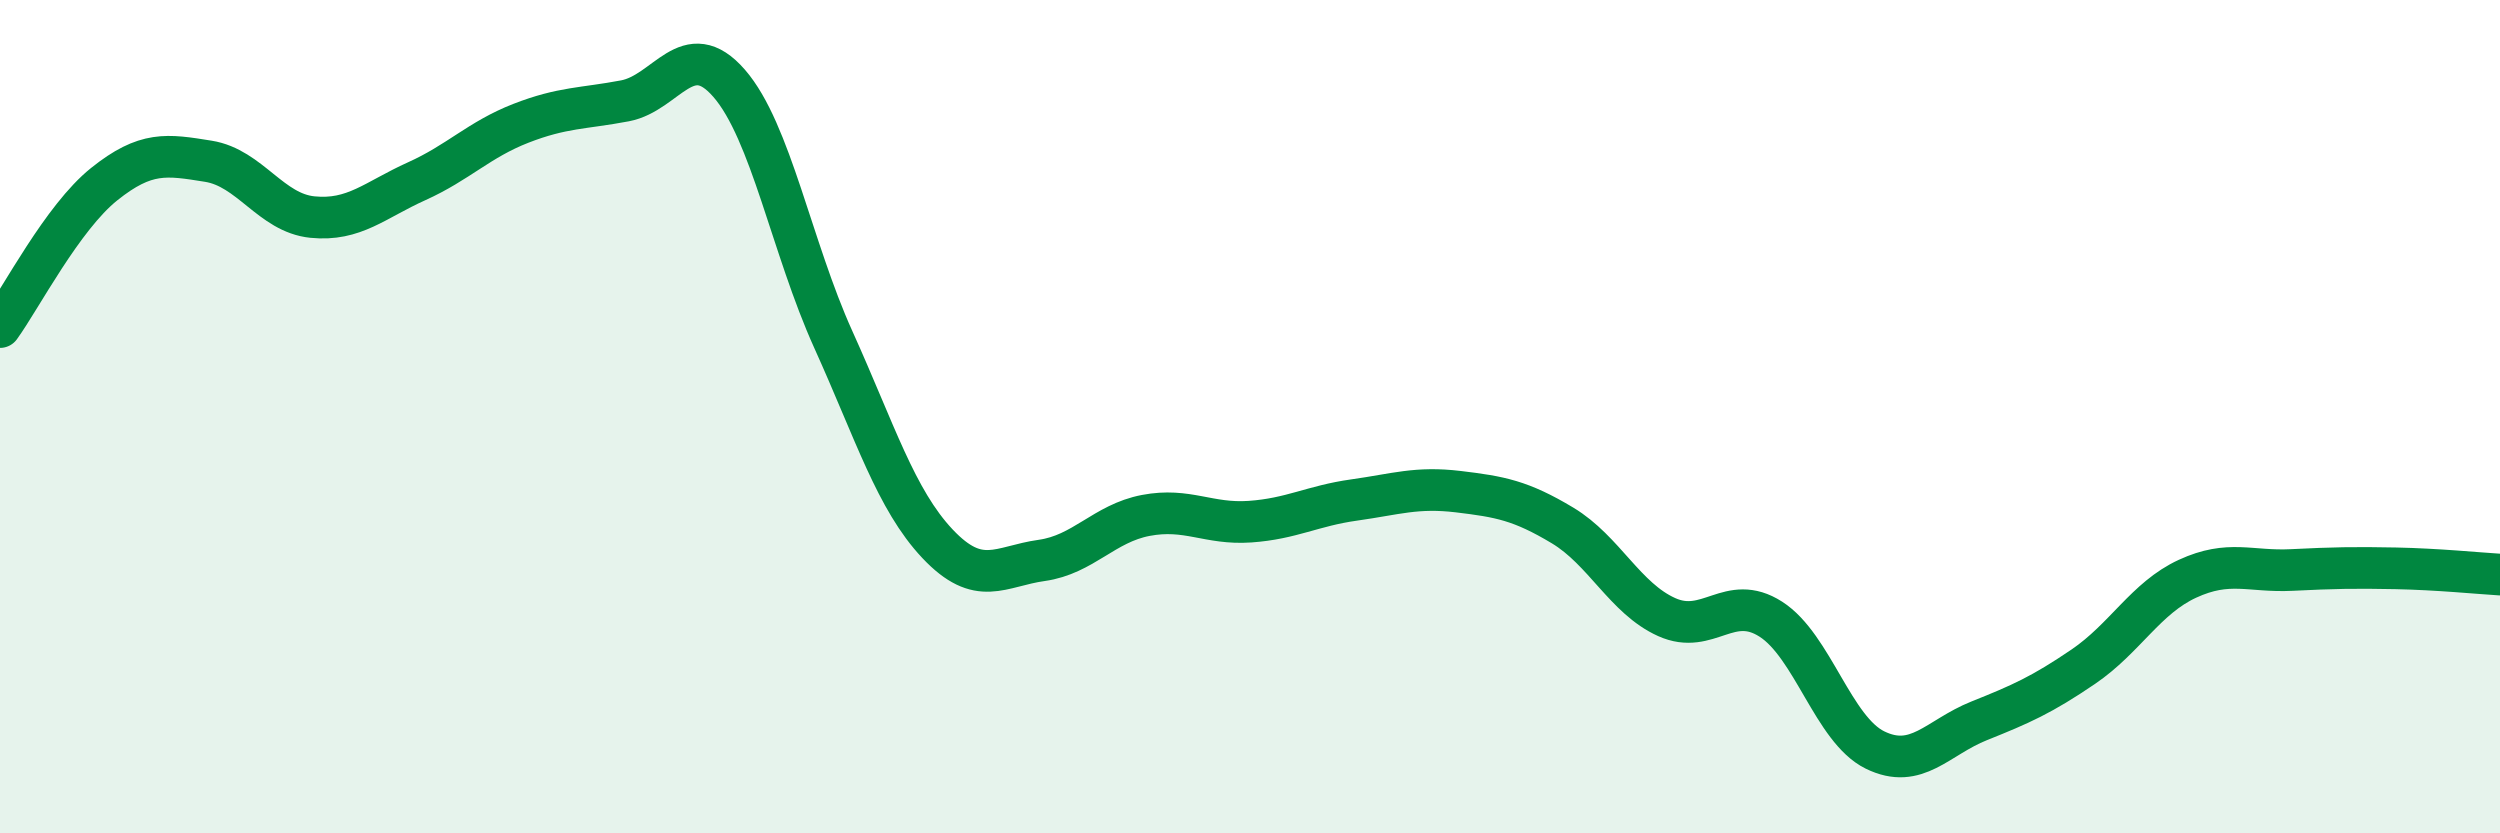 
    <svg width="60" height="20" viewBox="0 0 60 20" xmlns="http://www.w3.org/2000/svg">
      <path
        d="M 0,7.85 C 0.5,7.16 1.5,5.22 2.5,4.42 C 3.5,3.62 4,3.71 5,3.87 C 6,4.03 6.5,5.11 7.5,5.21 C 8.5,5.31 9,4.8 10,4.35 C 11,3.9 11.5,3.35 12.5,2.96 C 13.5,2.57 14,2.61 15,2.42 C 16,2.23 16.5,0.85 17.5,2 C 18.5,3.15 19,5.94 20,8.15 C 21,10.36 21.5,11.99 22.5,13.05 C 23.5,14.11 24,13.59 25,13.45 C 26,13.31 26.5,12.56 27.5,12.37 C 28.5,12.18 29,12.59 30,12.52 C 31,12.45 31.5,12.14 32.5,12 C 33.5,11.86 34,11.68 35,11.8 C 36,11.92 36.5,12.01 37.5,12.61 C 38.5,13.21 39,14.36 40,14.81 C 41,15.26 41.5,14.22 42.5,14.86 C 43.5,15.5 44,17.51 45,18 C 46,18.49 46.5,17.7 47.5,17.3 C 48.5,16.9 49,16.68 50,16 C 51,15.32 51.5,14.35 52.5,13.89 C 53.5,13.43 54,13.73 55,13.68 C 56,13.63 56.5,13.62 57.5,13.64 C 58.5,13.66 59.5,13.76 60,13.79L60 20L0 20Z"
        fill="#008740"
        opacity="0.1"
        stroke-linecap="round"
        stroke-linejoin="round"
      />
      <path
        d="M 0,7.85 C 0.5,7.16 1.5,5.22 2.5,4.42 C 3.5,3.62 4,3.71 5,3.87 C 6,4.03 6.5,5.11 7.5,5.21 C 8.5,5.31 9,4.8 10,4.35 C 11,3.9 11.5,3.35 12.5,2.96 C 13.5,2.57 14,2.61 15,2.42 C 16,2.23 16.5,0.85 17.5,2 C 18.5,3.15 19,5.94 20,8.15 C 21,10.36 21.5,11.99 22.5,13.05 C 23.5,14.11 24,13.59 25,13.45 C 26,13.31 26.5,12.56 27.5,12.37 C 28.5,12.18 29,12.59 30,12.52 C 31,12.45 31.5,12.14 32.5,12 C 33.5,11.86 34,11.68 35,11.8 C 36,11.92 36.5,12.01 37.5,12.61 C 38.5,13.21 39,14.36 40,14.81 C 41,15.26 41.5,14.22 42.5,14.86 C 43.5,15.5 44,17.51 45,18 C 46,18.49 46.5,17.7 47.5,17.3 C 48.5,16.9 49,16.68 50,16 C 51,15.32 51.5,14.35 52.5,13.89 C 53.5,13.43 54,13.73 55,13.68 C 56,13.63 56.5,13.62 57.5,13.64 C 58.5,13.66 59.5,13.76 60,13.79"
        stroke="#008740"
        stroke-width="1"
        fill="none"
        stroke-linecap="round"
        stroke-linejoin="round"
      />
    </svg>
  